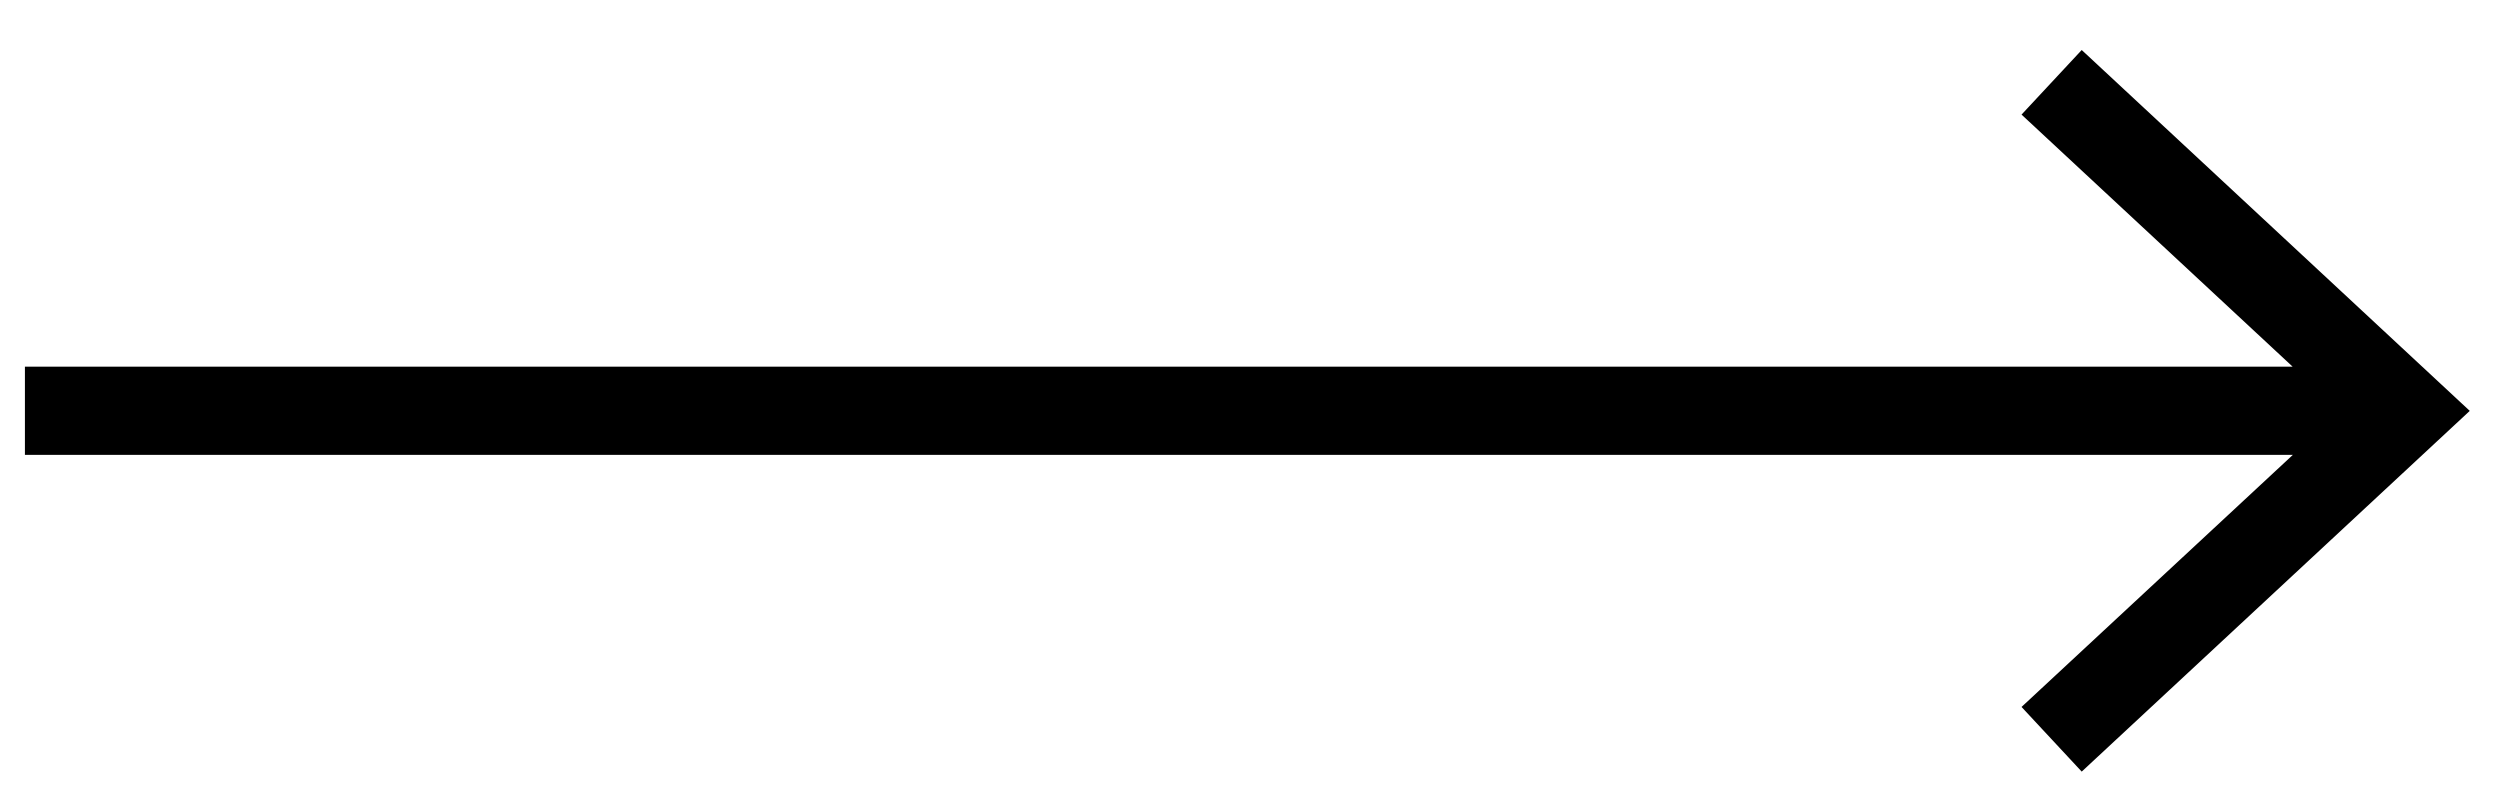 <?xml version="1.0" encoding="UTF-8"?> <!-- Generator: Adobe Illustrator 16.0.0, SVG Export Plug-In . SVG Version: 6.00 Build 0) --> <svg xmlns="http://www.w3.org/2000/svg" xmlns:xlink="http://www.w3.org/1999/xlink" id="Layer_1" x="0px" y="0px" width="70.836px" height="22.926px" viewBox="0 0 70.836 22.926" xml:space="preserve"> <polygon points="0.706,10.389 64.96,10.389 57.279,3.247 58.984,1.417 69.979,11.642 58.984,21.863 57.279,20.031 64.966,12.889 0.706,12.889 "></polygon> </svg> 